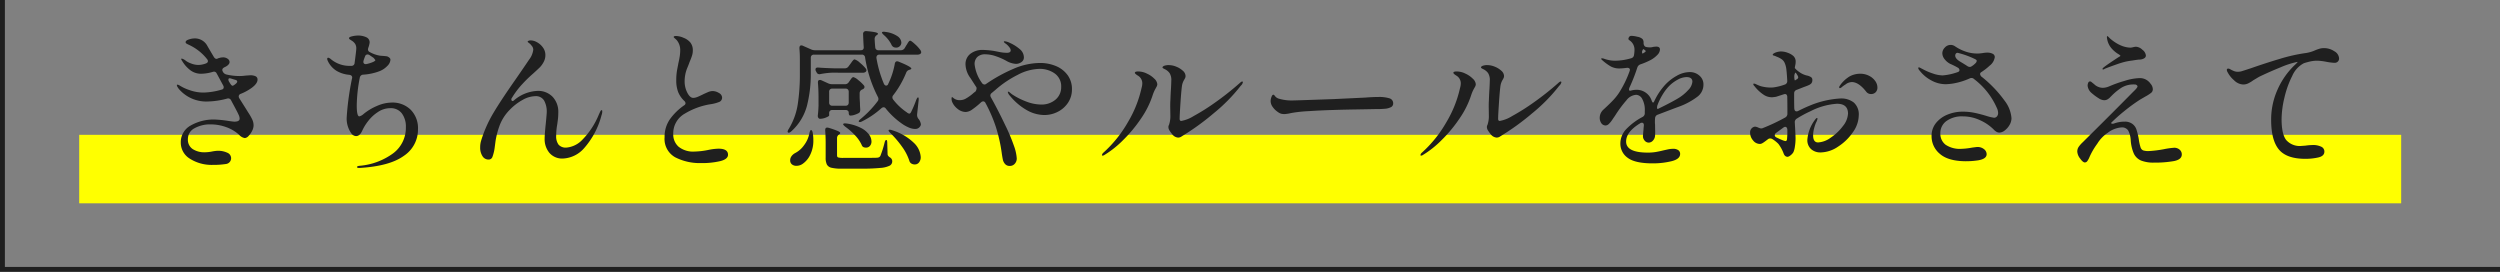 <svg xmlns="http://www.w3.org/2000/svg" width="511.008" height="55.558" viewBox="0 0 511.008 55.558"><rect x="0" y="0" width="511.008" height="55.558" fill="#808080" stroke="none"/><g transform="translate(-3124.695 -3561.93)"><path d="M1207.968,1596.328H696.961V1540.77h1v54.558h510.008Z" transform="translate(2427.734 2021.16)" fill="#1f1f1f"/><rect width="474.616" height="14" transform="translate(3140.886 3589.488)" fill="#ff0"/><path d="M-203.36-16.275q0,.775-1.147,1.643a10.271,10.271,0,0,1-2.325,1.271.559.559,0,0,0-.372.5.821.821,0,0,0,.124.4l1.271,2.015.558.9a10.408,10.408,0,0,1,.837,1.472,2.9,2.9,0,0,1,.248,1.163,2.541,2.541,0,0,1-.31,1.116,3.953,3.953,0,0,1-.729,1.039,1.158,1.158,0,0,1-.759.418,2,2,0,0,1-1.147-.651,7.688,7.688,0,0,0-2.7-1.6,9.332,9.332,0,0,0-3.1-.543,6.494,6.494,0,0,0-3.333.791,2.454,2.454,0,0,0-1.348,2.216,2.271,2.271,0,0,0,.992,2.046,4.37,4.37,0,0,0,2.449.651,8.383,8.383,0,0,0,1.612-.186,7.441,7.441,0,0,1,1.054-.124,4.4,4.4,0,0,1,1.922.388,1.222,1.222,0,0,1,.806,1.132,1.191,1.191,0,0,1-.264.744,1.2,1.2,0,0,1-.759.434,16.941,16.941,0,0,1-2.728.186,8.308,8.308,0,0,1-4.789-1.333,3.84,3.84,0,0,1-1.751-3.224A3.865,3.865,0,0,1-217.031-6.9a9.389,9.389,0,0,1,4.96-1.224,23.911,23.911,0,0,1,2.914.31q.93.124,1.054.124,1.085,0,1.085-.62a2,2,0,0,0-.248-.868q-.155-.372-1.023-1.984l-.465-.868a.662.662,0,0,0-.837-.372,16.221,16.221,0,0,1-3.937.589,7.355,7.355,0,0,1-5.611-2.232,3.469,3.469,0,0,1-.527-.651,1.056,1.056,0,0,1-.186-.465q0-.093.124-.093a1.056,1.056,0,0,1,.465.186,8.96,8.96,0,0,0,2.015.93,8.367,8.367,0,0,0,2.821.5,14.222,14.222,0,0,0,3.689-.589q.465-.093.465-.5a.772.772,0,0,0-.093-.341l-1.24-2.294-.093-.155a.6.6,0,0,0-.558-.4.984.984,0,0,0-.279.062,8.821,8.821,0,0,1-2.325.372A3.637,3.637,0,0,1-217-18.135a6.517,6.517,0,0,1-1.705-1.86q-.062-.093-.155-.248a.539.539,0,0,1-.093-.217.11.11,0,0,1,.124-.124,2.289,2.289,0,0,1,.837.465,4.326,4.326,0,0,0,1.07.542,4.137,4.137,0,0,0,1.5.295,4.613,4.613,0,0,0,1.519-.31q.4-.155.4-.465a.67.67,0,0,0-.186-.434,10.057,10.057,0,0,0-3.162-2.635q-.279-.155-.589-.295a2.989,2.989,0,0,1-.465-.248.316.316,0,0,1-.155-.264q0-.341.651-.558a3.84,3.84,0,0,1,1.209-.217,2.877,2.877,0,0,1,2.542,1.457q.279.5,1.364,2.325.31.5.713.372a1.235,1.235,0,0,1,.4-.155,2.779,2.779,0,0,1,.744-.124,1.568,1.568,0,0,1,.977.294.837.837,0,0,1,.387.667.758.758,0,0,1-.217.5,1.849,1.849,0,0,1-.5.4l-.372.186q-.4.217-.4.527a.731.731,0,0,0,.093.31l.062.124a1.142,1.142,0,0,0,.713.5,11.735,11.735,0,0,0,2.666.31,9.248,9.248,0,0,0,1.24-.093l.9-.062a2.518,2.518,0,0,1,1.132.2A.72.72,0,0,1-203.36-16.275Zm-5.487-.248a.687.687,0,0,0-.217-.031q-.248,0-.248.279a.821.821,0,0,0,.124.4l.248.4q.341.527.558.434l.217-.124q.651-.434.651-.713t-.434-.372Zm32.922,4.929a5.272,5.272,0,0,1,3.875,1.473,5.351,5.351,0,0,1,1.488,3.984,6.426,6.426,0,0,1-2.9,5.44q-2.9,2.093-8.975,2.465h-.186q-.4,0-.4-.186t.5-.248a13.516,13.516,0,0,0,6.913-2.573,6.493,6.493,0,0,0,2.573-5.332,4.481,4.481,0,0,0-.822-2.806,2.81,2.81,0,0,0-2.372-1.069,4.5,4.5,0,0,0-2.48.76,7.992,7.992,0,0,0-2.015,1.845,9.686,9.686,0,0,0-1.24,2.015q-.5,1.085-1.24,1.085a1.242,1.242,0,0,1-.961-.527,5.2,5.2,0,0,1-.961-3.41,57.007,57.007,0,0,1,1.054-7.719l.031-.124.031-.186q0-.465-.589-.558a6.121,6.121,0,0,1-2.65-.837,4.741,4.741,0,0,1-1.751-2.015,1.727,1.727,0,0,1-.124-.372.313.313,0,0,1,.062-.2.191.191,0,0,1,.155-.077,1.377,1.377,0,0,1,.589.341,5.953,5.953,0,0,0,3.751,1.333h.372a.635.635,0,0,0,.682-.62q.341-2.511.341-2.945a1.725,1.725,0,0,0-.232-.93,2.226,2.226,0,0,0-.729-.682q-.093-.062-.31-.2t-.217-.295q0-.217.62-.372a4.976,4.976,0,0,1,1.209-.155,3.818,3.818,0,0,1,1.689.341,1.134,1.134,0,0,1,.7,1.085,4.684,4.684,0,0,1-.279,1.085,1.864,1.864,0,0,0-.062.31.6.6,0,0,0,.372.558,6.448,6.448,0,0,0,2.139.744q.992.062,1.364.124a1.3,1.3,0,0,1,.62.4.557.557,0,0,1,.093.341,1.936,1.936,0,0,1-.62,1.209,4.347,4.347,0,0,1-1.612,1.085,11.31,11.31,0,0,1-3.348.713.73.73,0,0,0-.682.62,31.238,31.238,0,0,0-.62,5.673q0,2.232.527,2.232a1.894,1.894,0,0,0,.806-.434,10.837,10.837,0,0,1,2.743-1.674A7.7,7.7,0,0,1-175.925-11.594Zm-4.588-9.734a.772.772,0,0,0-.341-.093.511.511,0,0,0-.527.4,6.736,6.736,0,0,0-.31.868.806.806,0,0,0-.031.248.43.43,0,0,0,.171.372.6.6,0,0,0,.48.062,6.649,6.649,0,0,0,1.364-.434,2.041,2.041,0,0,0,.31-.186.25.25,0,0,0,.124-.186l-.341-.434Zm47.492,11.284q.124,0,.124.248a2.231,2.231,0,0,1-.155.806,16.3,16.3,0,0,1-3.519,6.68,6.12,6.12,0,0,1-4.294,2.154,3.435,3.435,0,0,1-2.867-1.194,4.384,4.384,0,0,1-.945-2.806q0-.9.248-3.255.186-1.922.186-2.232a4.644,4.644,0,0,0-.527-2.34A1.934,1.934,0,0,0-146.6-12.9a5.486,5.486,0,0,0-2.542.744,10.949,10.949,0,0,0-2.666,2.046,9.093,9.093,0,0,0-2.154,3.441,16.677,16.677,0,0,0-.744,2.914q-.14,1.085-.171,1.3A8.663,8.663,0,0,1-155.341-.5a.816.816,0,0,1-.775.558,1.445,1.445,0,0,1-1.271-.713,3.169,3.169,0,0,1-.465-1.767,4.591,4.591,0,0,1,.217-1.457,25.607,25.607,0,0,1,2.465-5.549q1.565-2.635,4.479-6.789,2.015-2.914,2.821-4.123A4.172,4.172,0,0,0-147-22.382a1.159,1.159,0,0,0-.31-.806,2.84,2.84,0,0,0-.574-.589q-.263-.186-.263-.248,0-.124.2-.2a1.243,1.243,0,0,1,.45-.077,2.722,2.722,0,0,1,1.255.372,3.593,3.593,0,0,1,1.209,1.069,2.583,2.583,0,0,1,.512,1.566,2.91,2.91,0,0,1-.372,1.441,4.738,4.738,0,0,1-.744,1.039q-.372.372-1.364,1.271a28.028,28.028,0,0,0-2.6,2.573,17.405,17.405,0,0,0-1.891,2.635q.031.434.248.434a.468.468,0,0,0,.279-.124,7.881,7.881,0,0,1,4.836-1.953,4.082,4.082,0,0,1,3.085,1.209,4.456,4.456,0,0,1,1.162,3.224,11.867,11.867,0,0,1-.093,1.5q-.093.729-.124.915a13.526,13.526,0,0,0-.217,2.325,2.8,2.8,0,0,0,.5,1.829,1.956,1.956,0,0,0,1.581.589A5.1,5.1,0,0,0-136.958-4a15.864,15.864,0,0,0,3.379-5.177q.062-.124.171-.372a1.939,1.939,0,0,1,.2-.372A.25.25,0,0,1-133.021-10.044ZM-112.685.775A11,11,0,0,1-117.97-.4a4.281,4.281,0,0,1-2.186-4.123,6.214,6.214,0,0,1,1.116-3.7,11.848,11.848,0,0,1,2.883-2.806.526.526,0,0,0,.279-.434.694.694,0,0,0-.248-.465,5.18,5.18,0,0,1-1.255-1.814,6.637,6.637,0,0,1-.388-2.434,11.5,11.5,0,0,1,.2-2.247q.2-1.007.232-1.224.155-.651.264-1.318a7.832,7.832,0,0,0,.108-1.256,3.11,3.11,0,0,0-.713-2.139q-.217-.217-.419-.387t-.2-.233q0-.217.465-.217a3.635,3.635,0,0,1,.744.093,3.137,3.137,0,0,1,.744.248,3.371,3.371,0,0,1,1.457.992,2.5,2.5,0,0,1,.5,1.612,3.435,3.435,0,0,1-.14.992,9.524,9.524,0,0,1-.341.945q-.2.481-.295.76-.093.248-.356.883a7.2,7.2,0,0,0-.4,1.317,7.264,7.264,0,0,0-.14,1.457,4.968,4.968,0,0,0,.543,2.278q.542,1.07,1.224,1.069a2.285,2.285,0,0,0,.837-.186q.465-.186,1.209-.558.186-.093.822-.372a2.71,2.71,0,0,1,1.007-.279,2.527,2.527,0,0,1,1.38.4,1.114,1.114,0,0,1,.635.9.931.931,0,0,1-.558.914,7.683,7.683,0,0,1-1.829.481A14.557,14.557,0,0,0-116-9.346a4.622,4.622,0,0,0-2.387,4.2A3.326,3.326,0,0,0-117.3-2.573a4.734,4.734,0,0,0,3.286.992,15.554,15.554,0,0,0,2.7-.31,11.867,11.867,0,0,1,2.17-.279q1.953,0,1.953,1.24,0,.9-1.566,1.3A16.048,16.048,0,0,1-112.685.775Zm40.8-23.064a.9.9,0,0,0,.806-.434l.31-.527a4.676,4.676,0,0,0,.263-.418,2.777,2.777,0,0,1,.295-.434.344.344,0,0,1,.248-.14q.217,0,.992.713a7.432,7.432,0,0,1,1.147,1.271.952.952,0,0,1,.124.372.443.443,0,0,1-.186.341.978.978,0,0,1-.527.155h-7.812a.61.61,0,0,0-.5.186.7.7,0,0,0-.124.527,23.467,23.467,0,0,0,1.519,5.239q.186.372.465.372.31,0,.434-.372A15.5,15.5,0,0,0-73.1-19.53a.664.664,0,0,1,.155-.356.4.4,0,0,1,.31-.14.825.825,0,0,1,.372.093q2.542,1.023,2.542,1.4,0,.093-.279.217l-.124.031a.938.938,0,0,0-.651.589,19.129,19.129,0,0,1-2.635,4.588.7.7,0,0,0-.186.465.791.791,0,0,0,.186.465,11.89,11.89,0,0,0,2.79,2.6.91.91,0,0,0,.5.248q.186,0,.372-.372a22.971,22.971,0,0,0,1.023-2.418q.248-.589.4-.527.155.031.093.651l-.31,2.821v.155a1.262,1.262,0,0,0,.217.682,2.246,2.246,0,0,1,.558,1.178.744.744,0,0,1-.155.434,1.167,1.167,0,0,1-1.054.527,3.381,3.381,0,0,1-1.333-.326,7.6,7.6,0,0,1-1.426-.821,15.852,15.852,0,0,1-3.193-3.007.546.546,0,0,0-.465-.279.765.765,0,0,0-.434.186,17.776,17.776,0,0,1-3.968,2.7q-.465.248-.651.062l-.031-.062q0-.186.434-.527a20.884,20.884,0,0,0,3.441-3.6.7.7,0,0,0,.155-.465.868.868,0,0,0-.124-.434,26.378,26.378,0,0,1-2.6-8.029.624.624,0,0,0-.682-.589h-9.765a.65.65,0,0,0-.48.17.65.65,0,0,0-.171.48v3.193a26.3,26.3,0,0,1-.775,6.572A10.73,10.73,0,0,1-94.271-5.7q-.465.4-.651.217a.268.268,0,0,1-.093-.186,1.365,1.365,0,0,1,.217-.5,13.686,13.686,0,0,0,1.86-5.069,40.525,40.525,0,0,0,.434-6.277V-20.46q0-1.147-.093-2.2v-.062q0-.558.4-.558a.772.772,0,0,1,.341.093l1.612.713a1.909,1.909,0,0,0,.806.186h9.362q.682,0,.62-.682-.062-.837-.124-2.573v-.062a.571.571,0,0,1,.186-.465.7.7,0,0,1,.527-.124q2.325.186,2.325.527,0,.124-.217.279l-.062.031a.92.92,0,0,0-.4.806q.062,1.116.124,1.643a.613.613,0,0,0,.682.62Zm-3.472-3.131q-.372-.341-.372-.5,0-.062.155-.124a.864.864,0,0,1,.465,0,5.568,5.568,0,0,1,2.526.868,1.7,1.7,0,0,1,.822,1.3,1.015,1.015,0,0,1-.31.744,1.015,1.015,0,0,1-.744.31,2.612,2.612,0,0,1-.434-.062,1.046,1.046,0,0,1-.558-.589A6.324,6.324,0,0,0-75.361-25.42ZM-85.994-17.7a16.568,16.568,0,0,0-2.294.279.687.687,0,0,1-.217.031.616.616,0,0,1-.589-.4l-.124-.217a.772.772,0,0,1-.093-.341q0-.465.62-.4,1.054.093,3.193.155h2.17a.891.891,0,0,0,.775-.4l.372-.5q.093-.124.279-.387a3.173,3.173,0,0,1,.326-.4.391.391,0,0,1,.263-.139,2.719,2.719,0,0,1,1.07.682,7.552,7.552,0,0,1,1.193,1.178.682.682,0,0,1,.155.372.447.447,0,0,1-.155.31.875.875,0,0,1-.589.186Zm2.7,2.356a.891.891,0,0,0,.775-.4l.217-.31q.062-.093.217-.31a1.93,1.93,0,0,1,.279-.326.379.379,0,0,1,.248-.108,2.59,2.59,0,0,1,.977.6,7.642,7.642,0,0,1,1.163,1.1.534.534,0,0,1,.124.341.509.509,0,0,1-.279.4l-.186.093a.8.8,0,0,0-.527.744v.961l.062,1.116q0,.5.062,1.24a1.463,1.463,0,0,1-.062.481.583.583,0,0,1-.279.294,4.807,4.807,0,0,1-.821.341,2.82,2.82,0,0,1-.853.155q-.341,0-.341-.589a.519.519,0,0,0-.17-.4.689.689,0,0,0-.481-.155h-2.7a.65.65,0,0,0-.48.17.65.65,0,0,0-.17.481v.465q0,.155-.636.419a3.191,3.191,0,0,1-1.224.264.389.389,0,0,1-.341-.186.764.764,0,0,1-.124-.434q.093-.744.124-1.426l.031-.651v-1.364q0-1.922-.124-3.286v-.124q0-.465.4-.465a.69.69,0,0,1,.31.062l1.364.62a1.909,1.909,0,0,0,.806.186Zm.124,4.4a.65.65,0,0,0,.481-.171.65.65,0,0,0,.17-.481v-2.2a.65.65,0,0,0-.17-.481.65.65,0,0,0-.481-.17h-2.7a.65.65,0,0,0-.48.17.65.65,0,0,0-.17.481v2.2a.65.65,0,0,0,.17.481.65.65,0,0,0,.48.171Zm-.062,4.278q-.527-.434-.4-.558a.294.294,0,0,1,.232-.109,2,2,0,0,1,.419.016,9.183,9.183,0,0,1,2.945.9,4.725,4.725,0,0,1,1.659,1.349,2.467,2.467,0,0,1,.511,1.411,1.343,1.343,0,0,1-.31.914,1.018,1.018,0,0,1-.806.356,1.088,1.088,0,0,1-.31-.031A.786.786,0,0,1-79.67-2.6a1.039,1.039,0,0,1-.217-.372,7.314,7.314,0,0,0-1.364-1.953A12.983,12.983,0,0,0-83.235-6.665Zm-4,3.255q0-1.24-.093-2.449v-.124q0-.5.434-.5a1.864,1.864,0,0,1,.31.062,17.58,17.58,0,0,1,1.813.636q.512.232.512.418,0,.124-.217.279a.874.874,0,0,0-.434.775v3.5q0,.341.217.434a3.844,3.844,0,0,0,1.116.093h3.6q2.759,0,3.224-.031a1.231,1.231,0,0,0,.449-.109.75.75,0,0,0,.264-.294,20.173,20.173,0,0,0,.837-2.635q.124-.589.372-.589.186,0,.186.651l.062,2.17a.692.692,0,0,0,.124.418,1.312,1.312,0,0,0,.372.326A.911.911,0,0,1-73.625.4a.991.991,0,0,1-.511.9,5.164,5.164,0,0,1-1.907.465,40.065,40.065,0,0,1-4.092.155h-3.813a8.732,8.732,0,0,1-2.092-.186,1.393,1.393,0,0,1-.946-.667,3.164,3.164,0,0,1-.248-1.41ZM-74-5.363q-.372-.372-.372-.527t.248-.155a1.487,1.487,0,0,1,.434.093,11,11,0,0,1,4.464,2.573A4.393,4.393,0,0,1-67.8-.465a1.688,1.688,0,0,1-.341,1.1,1.071,1.071,0,0,1-.868.419A1.3,1.3,0,0,1-69.6.93a.947.947,0,0,1-.527-.62A10.409,10.409,0,0,0-71.641-2.6,20.437,20.437,0,0,0-74-5.363Zm-16.554,0q.155-.62.341-.62.248.062.341.589a8.674,8.674,0,0,1,.124,1.488A6.518,6.518,0,0,1-90.4-.9,4.615,4.615,0,0,1-91.977.961a2.187,2.187,0,0,1-1.24.372,1.388,1.388,0,0,1-.914-.294,1.042,1.042,0,0,1-.356-.853,1.382,1.382,0,0,1,.279-.822,2.137,2.137,0,0,1,.744-.636,5.147,5.147,0,0,0,1.813-1.6A5.83,5.83,0,0,0-90.551-5.363Zm47.089-14.322a8.364,8.364,0,0,1,3.317.635A5.579,5.579,0,0,1-37.773-17.2a4.8,4.8,0,0,1,.883,2.914,4.817,4.817,0,0,1-.775,2.681,5.435,5.435,0,0,1-2.077,1.875,5.988,5.988,0,0,1-2.821.682,7.369,7.369,0,0,1-3.549-.992,12.314,12.314,0,0,1-3.457-2.945A1.593,1.593,0,0,1-50-13.733a.082.082,0,0,1,.093-.093.77.77,0,0,1,.341.2l.4.326a14.288,14.288,0,0,0,2.991,1.519,8.528,8.528,0,0,0,2.93.589A4.39,4.39,0,0,0-40.238-12.2a3.289,3.289,0,0,0,1.147-2.589,3.2,3.2,0,0,0-1.286-2.728,5.264,5.264,0,0,0-3.24-.961,9.983,9.983,0,0,0-4.371,1.224A21.105,21.105,0,0,0-52.514-14.2l-.775.651a.623.623,0,0,0-.279.5.821.821,0,0,0,.124.4q1.519,2.728,2.883,5.611a35.993,35.993,0,0,1,1.8,4.247,9.336,9.336,0,0,1,.589,2.6,1.589,1.589,0,0,1-.4,1.1,1.314,1.314,0,0,1-1.023.449,1.212,1.212,0,0,1-.961-.387,1.948,1.948,0,0,1-.45-.868q-.108-.481-.232-1.349a31.591,31.591,0,0,0-1.194-5.332A29.682,29.682,0,0,0-54.56-11.5a.54.54,0,0,0-.465-.341.765.765,0,0,0-.434.186,16.171,16.171,0,0,1-1.829,1.488,2.456,2.456,0,0,1-1.3.5,2.673,2.673,0,0,1-1.674-.635,3.563,3.563,0,0,1-1.147-1.5A1.85,1.85,0,0,1-61.5-12.4a.432.432,0,0,1,.031-.186q0-.124.062-.124a.476.476,0,0,1,.217.124,1.93,1.93,0,0,0,1.426.5,2.421,2.421,0,0,0,1.162-.31,9.513,9.513,0,0,0,1.38-.961,5.275,5.275,0,0,1,.62-.5,1.22,1.22,0,0,0,.217-.651.359.359,0,0,0-.062-.248l-1.178-1.829a4.933,4.933,0,0,1-1.023-2.821,2.635,2.635,0,0,1,.976-2.139,3.988,3.988,0,0,1,2.62-.806,16.538,16.538,0,0,1,2.294.217l1.023.2a8.015,8.015,0,0,0,1.519.17q.806,0,.806-.5a1.053,1.053,0,0,0-.264-.62,4.313,4.313,0,0,0-.542-.589l-.356-.264q-.233-.17-.233-.294,0-.093.155-.093a3.046,3.046,0,0,1,1.085.341,8.047,8.047,0,0,1,1.953,1.225,2.221,2.221,0,0,1,.9,1.721,1.128,1.128,0,0,1-.512.976,1.935,1.935,0,0,1-1.132.357,4.45,4.45,0,0,1-1.953-.62,12.52,12.52,0,0,0-2.062-.915,6.73,6.73,0,0,0-2.216-.418,2.267,2.267,0,0,0-1.643.542,2,2,0,0,0-.558,1.5A7.958,7.958,0,0,0-55.3-15.624a.678.678,0,0,0,.527.341.534.534,0,0,0,.341-.124,32.2,32.2,0,0,1,5.518-3.053A13.823,13.823,0,0,1-43.462-19.685ZM-15.19-4.433a1.641,1.641,0,0,1-1.178-.651,9.5,9.5,0,0,1-.589-.806,1.309,1.309,0,0,1-.217-.713.868.868,0,0,1,.124-.434,5.506,5.506,0,0,0,.279-1.736l-.031-1.984q0-.806.031-1.24.062-1.674.124-2.449.062-1.24.062-1.581a2.668,2.668,0,0,0-.341-1.581,2.565,2.565,0,0,0-.945-.791q-.511-.233-.511-.357,0-.217.357-.356a2.646,2.646,0,0,1,.945-.139,4.065,4.065,0,0,1,1.519.326,4.271,4.271,0,0,1,1.349.837,1.478,1.478,0,0,1,.542,1.069.933.933,0,0,1-.108.45q-.109.2-.14.264a3.4,3.4,0,0,0-.465,1.178q-.155,1.023-.326,3.6t-.17,3.255q0,.434.341.434a7.109,7.109,0,0,0,2.511-.992,43.488,43.488,0,0,0,4.34-2.728,58.465,58.465,0,0,0,4.96-3.906q.465-.434.62-.434a.137.137,0,0,1,.155.155,1.305,1.305,0,0,1-.434.713A34.581,34.581,0,0,1-7.951-9.378a50.078,50.078,0,0,1-6.463,4.666A1.275,1.275,0,0,1-15.19-4.433ZM-30.6-.744q-.155,0-.155-.124a.849.849,0,0,1,.31-.5,25.087,25.087,0,0,0,4.991-6.215,23.4,23.4,0,0,0,2.79-6.99,3.522,3.522,0,0,0,.155-.992,1.822,1.822,0,0,0-.93-1.55q-.589-.372-.589-.558,0-.279.682-.279a4.069,4.069,0,0,1,1.829.465,4.93,4.93,0,0,1,1.473,1.023,1.725,1.725,0,0,1,.6,1.116,1.091,1.091,0,0,1-.155.527q-.155.279-.186.341a7.2,7.2,0,0,0-.589,1.333A18.4,18.4,0,0,1-22.723-8.4,28.518,28.518,0,0,1-26.4-3.952,20.129,20.129,0,0,1-30.225-.9.825.825,0,0,1-30.6-.744ZM6.572-9.238a2.764,2.764,0,0,1-.7-.078,1.955,1.955,0,0,1-.635-.325A3.82,3.82,0,0,1,4.2-10.618,2.121,2.121,0,0,1,3.72-11.9a2.462,2.462,0,0,1,.171-.837q.171-.465.388-.465.124,0,.31.248a1.531,1.531,0,0,0,.9.589,9.117,9.117,0,0,0,2.7.341q1.364-.031,3.983-.124t4.448-.155l6.448-.31q1.581-.124,2.759-.124a7.074,7.074,0,0,1,2.139.264,1.045,1.045,0,0,1,.806,1.069.827.827,0,0,1-.481.76A3.2,3.2,0,0,1,27-10.323a18.037,18.037,0,0,1-1.86.062q-1.457.031-4.154.077t-4.526.109q-2.294.062-4.929.233a27.5,27.5,0,0,0-3.6.387A8.332,8.332,0,0,1,6.572-9.238Zm43.338,4.8a1.641,1.641,0,0,1-1.178-.651,9.5,9.5,0,0,1-.589-.806,1.309,1.309,0,0,1-.217-.713.868.868,0,0,1,.124-.434,5.506,5.506,0,0,0,.279-1.736L48.3-10.757q0-.806.031-1.24.062-1.674.124-2.449.062-1.24.062-1.581a2.668,2.668,0,0,0-.341-1.581,2.565,2.565,0,0,0-.945-.791q-.511-.233-.512-.357,0-.217.357-.356a2.646,2.646,0,0,1,.945-.139,4.065,4.065,0,0,1,1.519.326,4.271,4.271,0,0,1,1.349.837,1.478,1.478,0,0,1,.542,1.069.933.933,0,0,1-.109.45q-.108.2-.139.264a3.4,3.4,0,0,0-.465,1.178q-.155,1.023-.326,3.6t-.17,3.255q0,.434.341.434a7.109,7.109,0,0,0,2.511-.992,43.487,43.487,0,0,0,4.34-2.728,58.465,58.465,0,0,0,4.96-3.906q.465-.434.62-.434a.137.137,0,0,1,.155.155,1.305,1.305,0,0,1-.434.713,34.58,34.58,0,0,1-5.564,5.658,50.078,50.078,0,0,1-6.464,4.666A1.275,1.275,0,0,1,49.91-4.433ZM34.5-.744q-.155,0-.155-.124a.849.849,0,0,1,.31-.5,25.087,25.087,0,0,0,4.991-6.215,23.4,23.4,0,0,0,2.79-6.99,3.522,3.522,0,0,0,.155-.992,1.822,1.822,0,0,0-.93-1.55q-.589-.372-.589-.558,0-.279.682-.279a4.069,4.069,0,0,1,1.829.465,4.93,4.93,0,0,1,1.472,1.023,1.725,1.725,0,0,1,.6,1.116,1.091,1.091,0,0,1-.155.527q-.155.279-.186.341a7.2,7.2,0,0,0-.589,1.333A18.4,18.4,0,0,1,42.377-8.4,28.518,28.518,0,0,1,38.7-3.952,20.129,20.129,0,0,1,34.875-.9.825.825,0,0,1,34.5-.744ZM89.4-17.825a2.919,2.919,0,0,1,1.953.713,2.327,2.327,0,0,1,.837,1.86,3.059,3.059,0,0,1-1.286,2.5,14.442,14.442,0,0,1-3.395,1.875l-1.426.527-3.255,1.24a.8.8,0,0,0-.527.744,7.179,7.179,0,0,0,0,1.333q0,.279.015,1.116a9.941,9.941,0,0,1-.015,1.085,1.586,1.586,0,0,1-.419.992A1.16,1.16,0,0,1,81-3.41a1.071,1.071,0,0,1-.821-.4,1.362,1.362,0,0,1-.357-.93q0-.124.124-1.426a6.6,6.6,0,0,1,.062-.682v-.124q0-.5-.4-.5a.577.577,0,0,0-.372.124q-2.852,1.736-2.852,3.72,0,2.263,4.433,2.263a9.746,9.746,0,0,0,1.628-.124q.728-.124,1.6-.341.155-.031.775-.17a5.372,5.372,0,0,1,1.178-.14,1.729,1.729,0,0,1,1.054.279.914.914,0,0,1,.372.775Q87.42-.031,85.638.4a16.15,16.15,0,0,1-3.828.434q-3.6,0-5.1-1.132a3.506,3.506,0,0,1-1.5-2.929,4.237,4.237,0,0,1,1.178-2.914,13.061,13.061,0,0,1,3.348-2.511.841.841,0,0,0,.465-.744v-.465a4.71,4.71,0,0,0-.527-2.48,1.489,1.489,0,0,0-1.24-.837,2.716,2.716,0,0,0-1.968,1.1A25.682,25.682,0,0,0,74.369-9.3l-.341.527q-.093.124-.465.682a4.7,4.7,0,0,1-.713.868.976.976,0,0,1-.62.31,1.052,1.052,0,0,1-.915-.465,1.951,1.951,0,0,1-.326-1.147,2.242,2.242,0,0,1,.775-1.643l.465-.434q.868-.806,1.5-1.472a11.068,11.068,0,0,0,1.194-1.5,21.547,21.547,0,0,0,2.17-4.433.984.984,0,0,0,.062-.279.36.36,0,0,0-.17-.326.751.751,0,0,0-.481-.077,13.112,13.112,0,0,1-1.457.124,3.7,3.7,0,0,1-1.813-.419,10.752,10.752,0,0,1-1.813-1.348.34.34,0,0,1-.124-.217q0-.093.155-.093a1.805,1.805,0,0,1,.434.093,6.618,6.618,0,0,0,2.263.4,11.879,11.879,0,0,0,3.255-.5A.763.763,0,0,0,78-21.328a6.11,6.11,0,0,0,.093-.992A2.257,2.257,0,0,0,77.1-24.3q-.248-.155-.248-.31a.776.776,0,0,1,.186-.449.557.557,0,0,1,.434-.171,5.762,5.762,0,0,1,1.224.186,2.068,2.068,0,0,1,1.039.465,1.157,1.157,0,0,1,.217.775v.062a1.061,1.061,0,0,0,.109.449.616.616,0,0,0,.356.326,3.574,3.574,0,0,0,.806.093,2.175,2.175,0,0,0,.682-.093,4.026,4.026,0,0,1,.651-.062q.744,0,.744.589a1.641,1.641,0,0,1-.511,1.085,5.492,5.492,0,0,1-1.317,1.023,14.156,14.156,0,0,1-2.17.93,1.023,1.023,0,0,0-.62.62,35.674,35.674,0,0,1-1.612,4.123,1.029,1.029,0,0,0-.093.4.219.219,0,0,0,.248.248l.248-.062a4.256,4.256,0,0,1,.837-.124,3.233,3.233,0,0,1,3.317,2.263q.155.341.248.341.155,0,.279-.31a13.011,13.011,0,0,1,2.294-3.41,9.443,9.443,0,0,1,2.279-1.751A5.428,5.428,0,0,1,89.4-17.825Zm-9.486-4.681q-.124,0-.279.5,0,.465.186.372l.341-.217q.217-.124.217-.248t-.248-.279l-.155-.124ZM86.8-12.338a9.117,9.117,0,0,0,2.278-1.813,2.8,2.8,0,0,0,.853-1.689q0-.961-1.209-.961a3.992,3.992,0,0,0-1.829.542,7.376,7.376,0,0,0-1.922,1.5,10.229,10.229,0,0,0-1.194,1.643,12.1,12.1,0,0,0-.945,1.953,1.434,1.434,0,0,0-.124.589.441.441,0,0,0,.062.248q.062.093.124.031l.682-.341Q85.529-11.594,86.8-12.338Zm33.387-.093a4.163,4.163,0,0,1,2.743.837,3.234,3.234,0,0,1,1.007,2.635,6.106,6.106,0,0,1-1.209,3.441,10.583,10.583,0,0,1-3.038,2.945A6.542,6.542,0,0,1,116.157-1.4a2.834,2.834,0,0,1-1.969-.682A2.45,2.45,0,0,1,113.429-4a7.788,7.788,0,0,1,1.55-4.061q.279-.372.4-.372t.124.155a3,3,0,0,1-.31.806,8.1,8.1,0,0,0-.4,1.224,5.477,5.477,0,0,0-.186,1.348q0,1.457,1.023,1.457a4.814,4.814,0,0,0,2.573-.977,10.089,10.089,0,0,0,2.5-2.372,4.4,4.4,0,0,0,1.038-2.542q0-2.015-2.263-2.015a13.8,13.8,0,0,0-5.394,1.519,22.984,22.984,0,0,0-2.821,1.519.837.837,0,0,0-.4.806q.155,2.635.155,3.224a10.354,10.354,0,0,1-.139,1.7,4.027,4.027,0,0,1-.295,1.116,2.133,2.133,0,0,1-.589.651,1.221,1.221,0,0,1-.589.31q-.589,0-.837-.713a7.722,7.722,0,0,0-1.054-1.922,6.273,6.273,0,0,0-1.24-.992.868.868,0,0,0-.434-.124.7.7,0,0,0-.465.155q-.248.186-.6.45a5.058,5.058,0,0,1-.589.388,1.009,1.009,0,0,1-.481.124,1.766,1.766,0,0,1-1.379-.728,2.408,2.408,0,0,1-.6-1.565,1.166,1.166,0,0,1,.356-.93,1.052,1.052,0,0,1,.666-.31,2,2,0,0,1,.636.186,2.167,2.167,0,0,0,.573.186l.248-.031a39.2,39.2,0,0,0,4.681-2.2.863.863,0,0,0,.465-.775q0-2.356-.031-3.441a.678.678,0,0,0-.124-.434.413.413,0,0,0-.341-.155.984.984,0,0,0-.279.062l-1.55.5q-.651.093-.775.093a2.964,2.964,0,0,1-1.736-.5,7.814,7.814,0,0,1-1.891-1.767.678.678,0,0,1-.248-.4q0-.124.155-.124a1.442,1.442,0,0,1,.527.186q.558.248.744.31a7.438,7.438,0,0,0,2.108.31,4.276,4.276,0,0,0,.62-.031,10.861,10.861,0,0,0,2.232-.558.729.729,0,0,0,.558-.744q-.062-1.333-.17-2.263a4.443,4.443,0,0,0-.356-1.426,1.748,1.748,0,0,0-.636-.775,4.437,4.437,0,0,0-.806-.434q-.387-.155-.511-.217-.093-.031-.295-.093t-.2-.155q0-.217.589-.465A3.57,3.57,0,0,1,108-22.041a4.01,4.01,0,0,1,1.441.279,3.51,3.51,0,0,1,1.132.651,1.554,1.554,0,0,1,.465,1.24,2.873,2.873,0,0,1-.062.558l-.093.465a.432.432,0,0,1-.031.186,4.439,4.439,0,0,0,.9.806,4.4,4.4,0,0,0,1.488.713,2.7,2.7,0,0,1,.9.325.645.645,0,0,1,.31.574,1.1,1.1,0,0,1-.186.7,1.578,1.578,0,0,1-.62.418q-.186.093-.961.372l-1.426.558a.725.725,0,0,0-.527.744v1.116q0,1.333.031,1.984.062.558.465.558a.772.772,0,0,0,.341-.093q1.426-.713,2.139-.992A19.012,19.012,0,0,1,120.187-12.431ZM111.1-17.639q-.062-.062-.093-.062-.062,0-.139.186a1.713,1.713,0,0,0-.109.465v.124a3.188,3.188,0,0,0,.047.6q.046.232.108.2l.155-.093q.093-.062.294-.2a.4.4,0,0,0,.2-.325.9.9,0,0,0-.186-.465A5.106,5.106,0,0,0,111.1-17.639Zm13.144.155a3.843,3.843,0,0,1,1.8.419A3.379,3.379,0,0,1,127.3-16a2.28,2.28,0,0,1,.45,1.3,1.33,1.33,0,0,1-.372,1.007,1.252,1.252,0,0,1-.9.357,1.214,1.214,0,0,1-1.054-.527q-1.519-1.922-2.914-1.922a2.29,2.29,0,0,0-1.333.527,4.317,4.317,0,0,0-.62.434,1.179,1.179,0,0,1-.434.279.164.164,0,0,1-.186-.186.67.67,0,0,1,.155-.341,6.481,6.481,0,0,1,2.015-1.891A4.49,4.49,0,0,1,124.248-17.484ZM109.275-4.154a14.93,14.93,0,0,0,.062-1.86.747.747,0,0,0-.124-.45.371.371,0,0,0-.31-.17.682.682,0,0,0-.372.155l-1.488,1.085a.6.6,0,0,0-.279.465.54.54,0,0,0,.341.465q.558.279,1.132.511a3.06,3.06,0,0,0,.7.232Q109.244-3.72,109.275-4.154ZM153.729-12a6.7,6.7,0,0,1,1.426,3.6,2.74,2.74,0,0,1-.387,1.364,3.706,3.706,0,0,1-.977,1.131,1.872,1.872,0,0,1-1.116.45,1.2,1.2,0,0,1-.62-.186,2.191,2.191,0,0,1-.527-.434,9.286,9.286,0,0,0-2.79-1.906,8.311,8.311,0,0,0-3.534-.791,5.4,5.4,0,0,0-3.333.945A3,3,0,0,0,140.616-5.3a2.787,2.787,0,0,0,1.069,2.325,5.211,5.211,0,0,0,3.24.837,13.771,13.771,0,0,0,2.17-.248q.93-.124,1.054-.124a2.076,2.076,0,0,1,1.4.449,1.31,1.31,0,0,1,.527,1.008q0,.992-1.767,1.271A17.115,17.115,0,0,1,145.762.4Q142.2.372,140.507-1.116a4.656,4.656,0,0,1-1.689-3.627,4.135,4.135,0,0,1,.914-2.681,5.757,5.757,0,0,1,2.372-1.72,8.111,8.111,0,0,1,3.069-.589,12.015,12.015,0,0,1,2.48.248q1.178.248,2.48.651a8.787,8.787,0,0,0,1.457.341.75.75,0,0,0,.6-.279,1.076,1.076,0,0,0,.232-.713,2.509,2.509,0,0,0-.279-1.054A14.9,14.9,0,0,0,147.5-16.4a.717.717,0,0,0-.527-.217.825.825,0,0,0-.372.093,13.762,13.762,0,0,1-2.7.9,10.809,10.809,0,0,1-2.2.279,6.124,6.124,0,0,1-2.93-.775A7.311,7.311,0,0,1,136.4-18.1a1.118,1.118,0,0,1-.31-.527.137.137,0,0,1,.155-.155.737.737,0,0,1,.294.108q.2.108.387.2a12.26,12.26,0,0,0,2.124.93,6.546,6.546,0,0,0,2.031.4,11.921,11.921,0,0,0,3.007-.651q.434-.124.434-.434a.606.606,0,0,0-.341-.5,13.536,13.536,0,0,0-1.55-.775,3.506,3.506,0,0,1-1.178-.992,1.979,1.979,0,0,1-.434-1.178,1.673,1.673,0,0,1,.511-1.163,1.592,1.592,0,0,1,1.194-.542,1.575,1.575,0,0,1,.837.248,8.753,8.753,0,0,0,2.217,1.116,7.377,7.377,0,0,0,2.371.4,5.773,5.773,0,0,0,.6-.031q.295-.031.511-.062a5.061,5.061,0,0,1,.93-.093,2.354,2.354,0,0,1,1.116.233.748.748,0,0,1,.434.7,2.681,2.681,0,0,1-1.054,1.736,11.8,11.8,0,0,1-1.674,1.3.509.509,0,0,0-.279.4.91.91,0,0,0,.434.651A24.587,24.587,0,0,1,153.729-12Zm-9.021-7.936q.93.558,1.4.868a.928.928,0,0,0,.5.186A.625.625,0,0,0,147-19a3.689,3.689,0,0,0,.744-.589.847.847,0,0,0,.31-.527q0-.155-.248-.31a17.25,17.25,0,0,0-3.658-1.333.43.43,0,0,0-.372.171.642.642,0,0,0-.124.387Q143.654-20.553,144.708-19.933Zm29.171,1.581a.11.11,0,0,1-.124-.124q0-.093.248-.31.465-.372,1.473-1.054t1.6-1.054q.341-.186.341-.248t-.139-.17a1.46,1.46,0,0,0-.2-.139,5.891,5.891,0,0,1-1.488-1.24,3.98,3.98,0,0,1-.93-2.232q0-.248.093-.248.062,0,.264.2l.264.264a8.625,8.625,0,0,0,1.054.806,7.152,7.152,0,0,0,1.364.713,5.308,5.308,0,0,0,1.767.372,2.981,2.981,0,0,0,.558-.093,2.959,2.959,0,0,1,.589-.093,2.083,2.083,0,0,1,1.3.62,1.678,1.678,0,0,1,.713,1.178q0,.558-.868.775a3.314,3.314,0,0,1-.651.062q-.527.062-1.271.186a13.452,13.452,0,0,0-1.441.248,18.447,18.447,0,0,0-1.814.558q-2.108.744-2.449.93A.412.412,0,0,1,173.879-18.352Zm14.508,16a1.618,1.618,0,0,1,1.147.4,1.267,1.267,0,0,1,.434.961q0,1.054-1.627,1.364a21.918,21.918,0,0,1-4.015.31,6.843,6.843,0,0,1-2.712-.434,2.88,2.88,0,0,1-1.457-1.426,8.184,8.184,0,0,1-.635-2.79,4.876,4.876,0,0,0-.5-1.891A1.5,1.5,0,0,0,177.6-6.51a5.241,5.241,0,0,0-2.759,1.085,7.253,7.253,0,0,0-2.154,2.247A14.369,14.369,0,0,0,171.12-.5a4,4,0,0,1-.465.868.623.623,0,0,1-.5.279q-.4,0-.977-.806a2.549,2.549,0,0,1-.574-1.4,1.719,1.719,0,0,1,.279-.976,6.07,6.07,0,0,1,.868-.977l.5-.5q2.356-2.325,5.208-5.177t4.526-4.557q.93-.868.93-1.147a.38.38,0,0,0-.155-.264.729.729,0,0,0-.5-.139,4.77,4.77,0,0,0-2.6.651,11.5,11.5,0,0,0-1.953,1.581l-.419.419a2.266,2.266,0,0,1-.574.434,1.367,1.367,0,0,1-.62.139,2.332,2.332,0,0,1-1.147-.418,10.566,10.566,0,0,1-1.395-1.038,2.232,2.232,0,0,1-.837-1.519,1.434,1.434,0,0,1,.124-.589.4.4,0,0,1,.372-.279.5.5,0,0,1,.217.062l.62.5a2.6,2.6,0,0,0,1.736.744,3.438,3.438,0,0,0,1.3-.279,25.976,25.976,0,0,1,3.255-1.162,11.319,11.319,0,0,1,3.007-.543,2.628,2.628,0,0,1,2.232,1.147,1.748,1.748,0,0,1,.465,1.116.94.94,0,0,1-.357.76,8.512,8.512,0,0,1-1.193.76l-1.116.651a36.716,36.716,0,0,0-3.069,2.232,34.658,34.658,0,0,0-2.79,2.48q.031.186.279.186a.91.91,0,0,0,.341-.062,6.3,6.3,0,0,1,2.17-.372,2.527,2.527,0,0,1,1.643.527,2.347,2.347,0,0,1,.729,1.039,13.357,13.357,0,0,1,.48,1.938,9.707,9.707,0,0,0,.372,1.736,1.016,1.016,0,0,0,.527.636,3.457,3.457,0,0,0,1.178.139,23.409,23.409,0,0,0,3.162-.4A15.269,15.269,0,0,1,188.387-2.356Zm30.659-20.367a3.767,3.767,0,0,1,2.092.635,1.787,1.787,0,0,1,.977,1.472.853.853,0,0,1-.263.651.894.894,0,0,1-.635.248,11.162,11.162,0,0,1-1.581-.186,11.529,11.529,0,0,0-1.984-.248,6.558,6.558,0,0,0-1.566.186q-.759.186-1.193.341a5.274,5.274,0,0,0-2.356,2.589,19.437,19.437,0,0,0-1.6,4.464,19.5,19.5,0,0,0-.574,4.356q0,3.069.945,4.278A3.678,3.678,0,0,0,214.4-2.728l.837-.062a11.736,11.736,0,0,1,1.457-.124,3.837,3.837,0,0,1,1.767.341,1.073,1.073,0,0,1,.651.992q0,.93-1.256,1.209a12.043,12.043,0,0,1-2.619.279q-3.844,0-5.425-1.906t-1.581-6.03a14.887,14.887,0,0,1,1.3-6.2,15.789,15.789,0,0,1,3.379-4.9q.868-.806.713-.775l-.186.031a17.87,17.87,0,0,0-3.271,1.069q-2.185.883-4.386,1.938-.372.217-.651.388t-.5.294a7.386,7.386,0,0,1-1.116.682,2.389,2.389,0,0,1-1.023.217,2.816,2.816,0,0,1-1.86-.884,5.586,5.586,0,0,1-1.333-1.689.821.821,0,0,1-.124-.4.247.247,0,0,1,.279-.279.821.821,0,0,1,.4.124,6.1,6.1,0,0,0,.79.387,2.244,2.244,0,0,0,.822.139,3.73,3.73,0,0,0,.558-.062q.248-.062,2.046-.651,3.193-1.116,6.076-1.969a34.379,34.379,0,0,1,5.27-1.162,7.345,7.345,0,0,0,1.767-.527,8.043,8.043,0,0,1,.992-.357A3.329,3.329,0,0,1,219.046-22.723Z" transform="translate(3380.695 3594.488)" fill="#1f1f1f"/></g></svg>